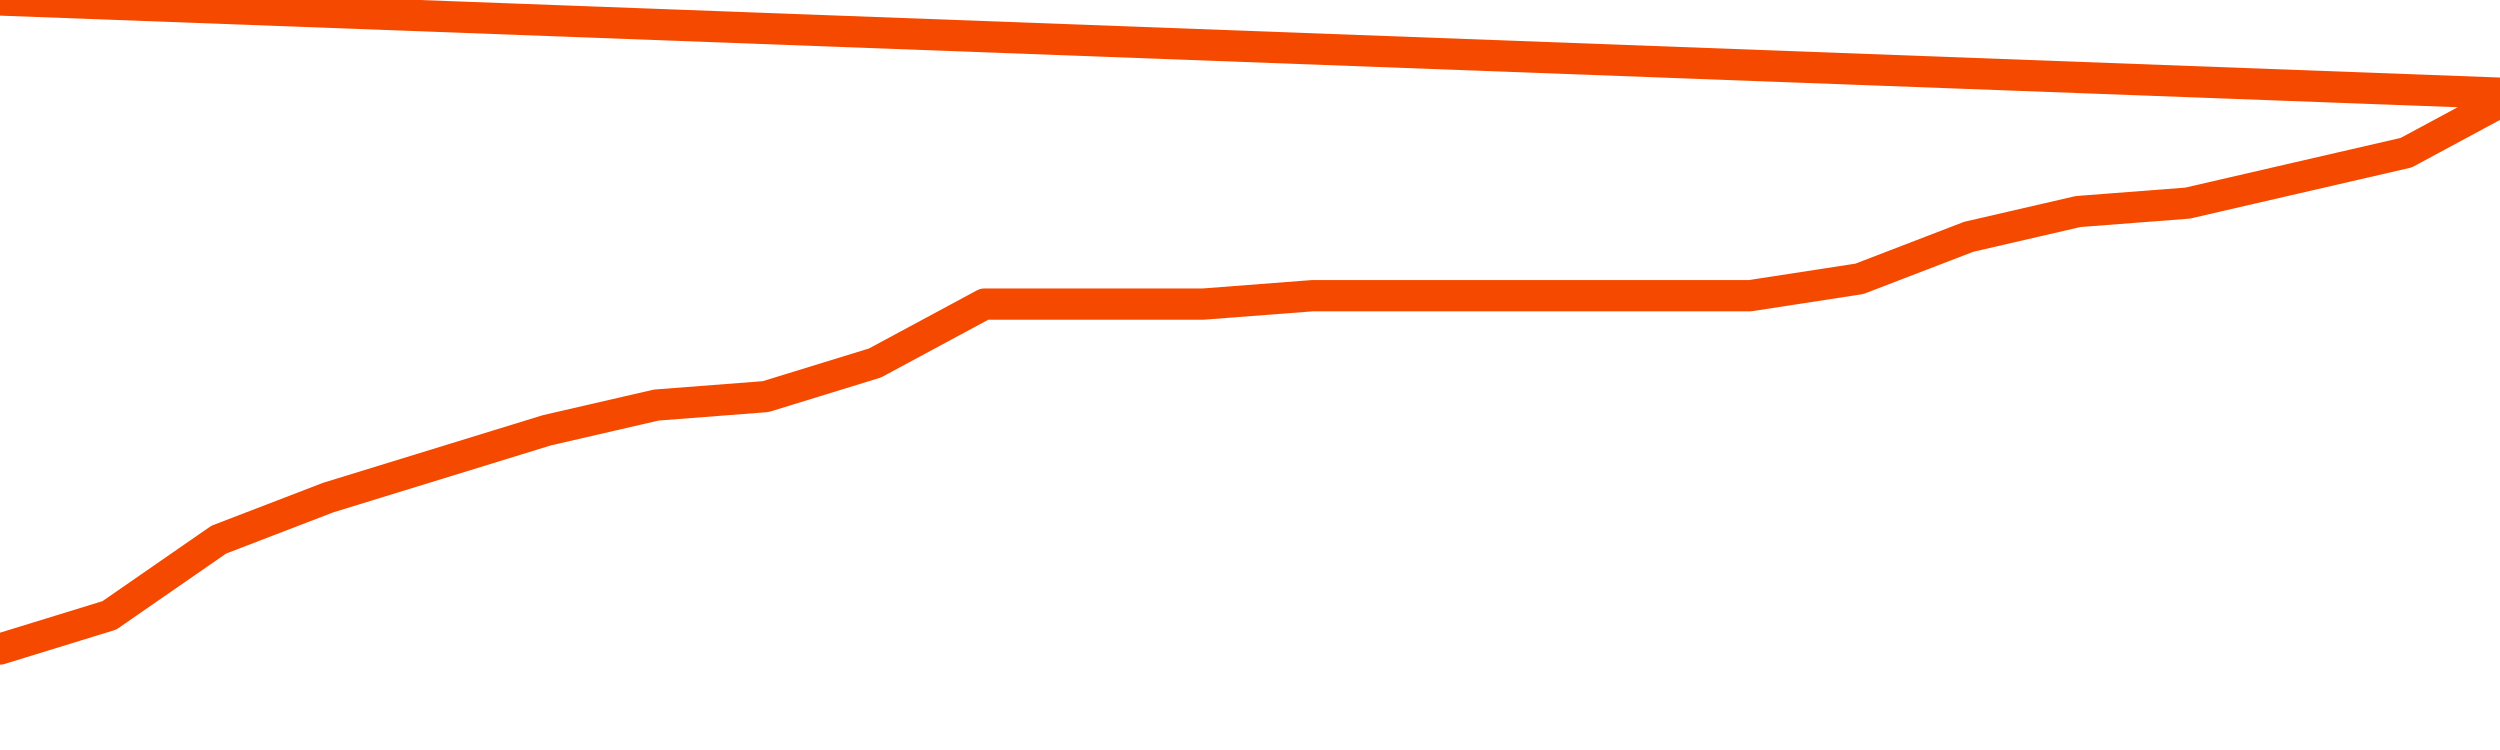       <svg
        version="1.1"
        xmlns="http://www.w3.org/2000/svg"
        width="80"
        height="24"
        viewBox="0 0 80 24">
        <path
          fill="url(#gradient)"
          fill-opacity="0.56"
          stroke="none"
          d="M 0,26 0.0,20.769 3.5,19.692 7.0,17.269 10.5,15.923 14.0,14.846 17.5,13.769 21.0,12.962 24.5,12.692 28.0,11.615 31.5,9.731 35.0,9.731 38.5,9.731 42.0,9.462 45.5,9.462 49.0,9.462 52.5,9.462 56.0,9.462 59.5,8.923 63.0,7.577 66.5,6.769 70.0,6.5 73.5,5.692 77.0,4.885 80.5,3.0 82,26 Z"
        />
        <path
          fill="none"
          stroke="#F64900"
          stroke-width="1"
          stroke-linejoin="round"
          stroke-linecap="round"
          d="M 0.0,20.769 3.5,19.692 7.0,17.269 10.5,15.923 14.0,14.846 17.5,13.769 21.0,12.962 24.5,12.692 28.0,11.615 31.5,9.731 35.0,9.731 38.5,9.731 42.0,9.462 45.5,9.462 49.0,9.462 52.5,9.462 56.0,9.462 59.5,8.923 63.0,7.577 66.5,6.769 70.0,6.5 73.5,5.692 77.0,4.885 80.5,3.0.join(' ') }"
        />
      </svg>
